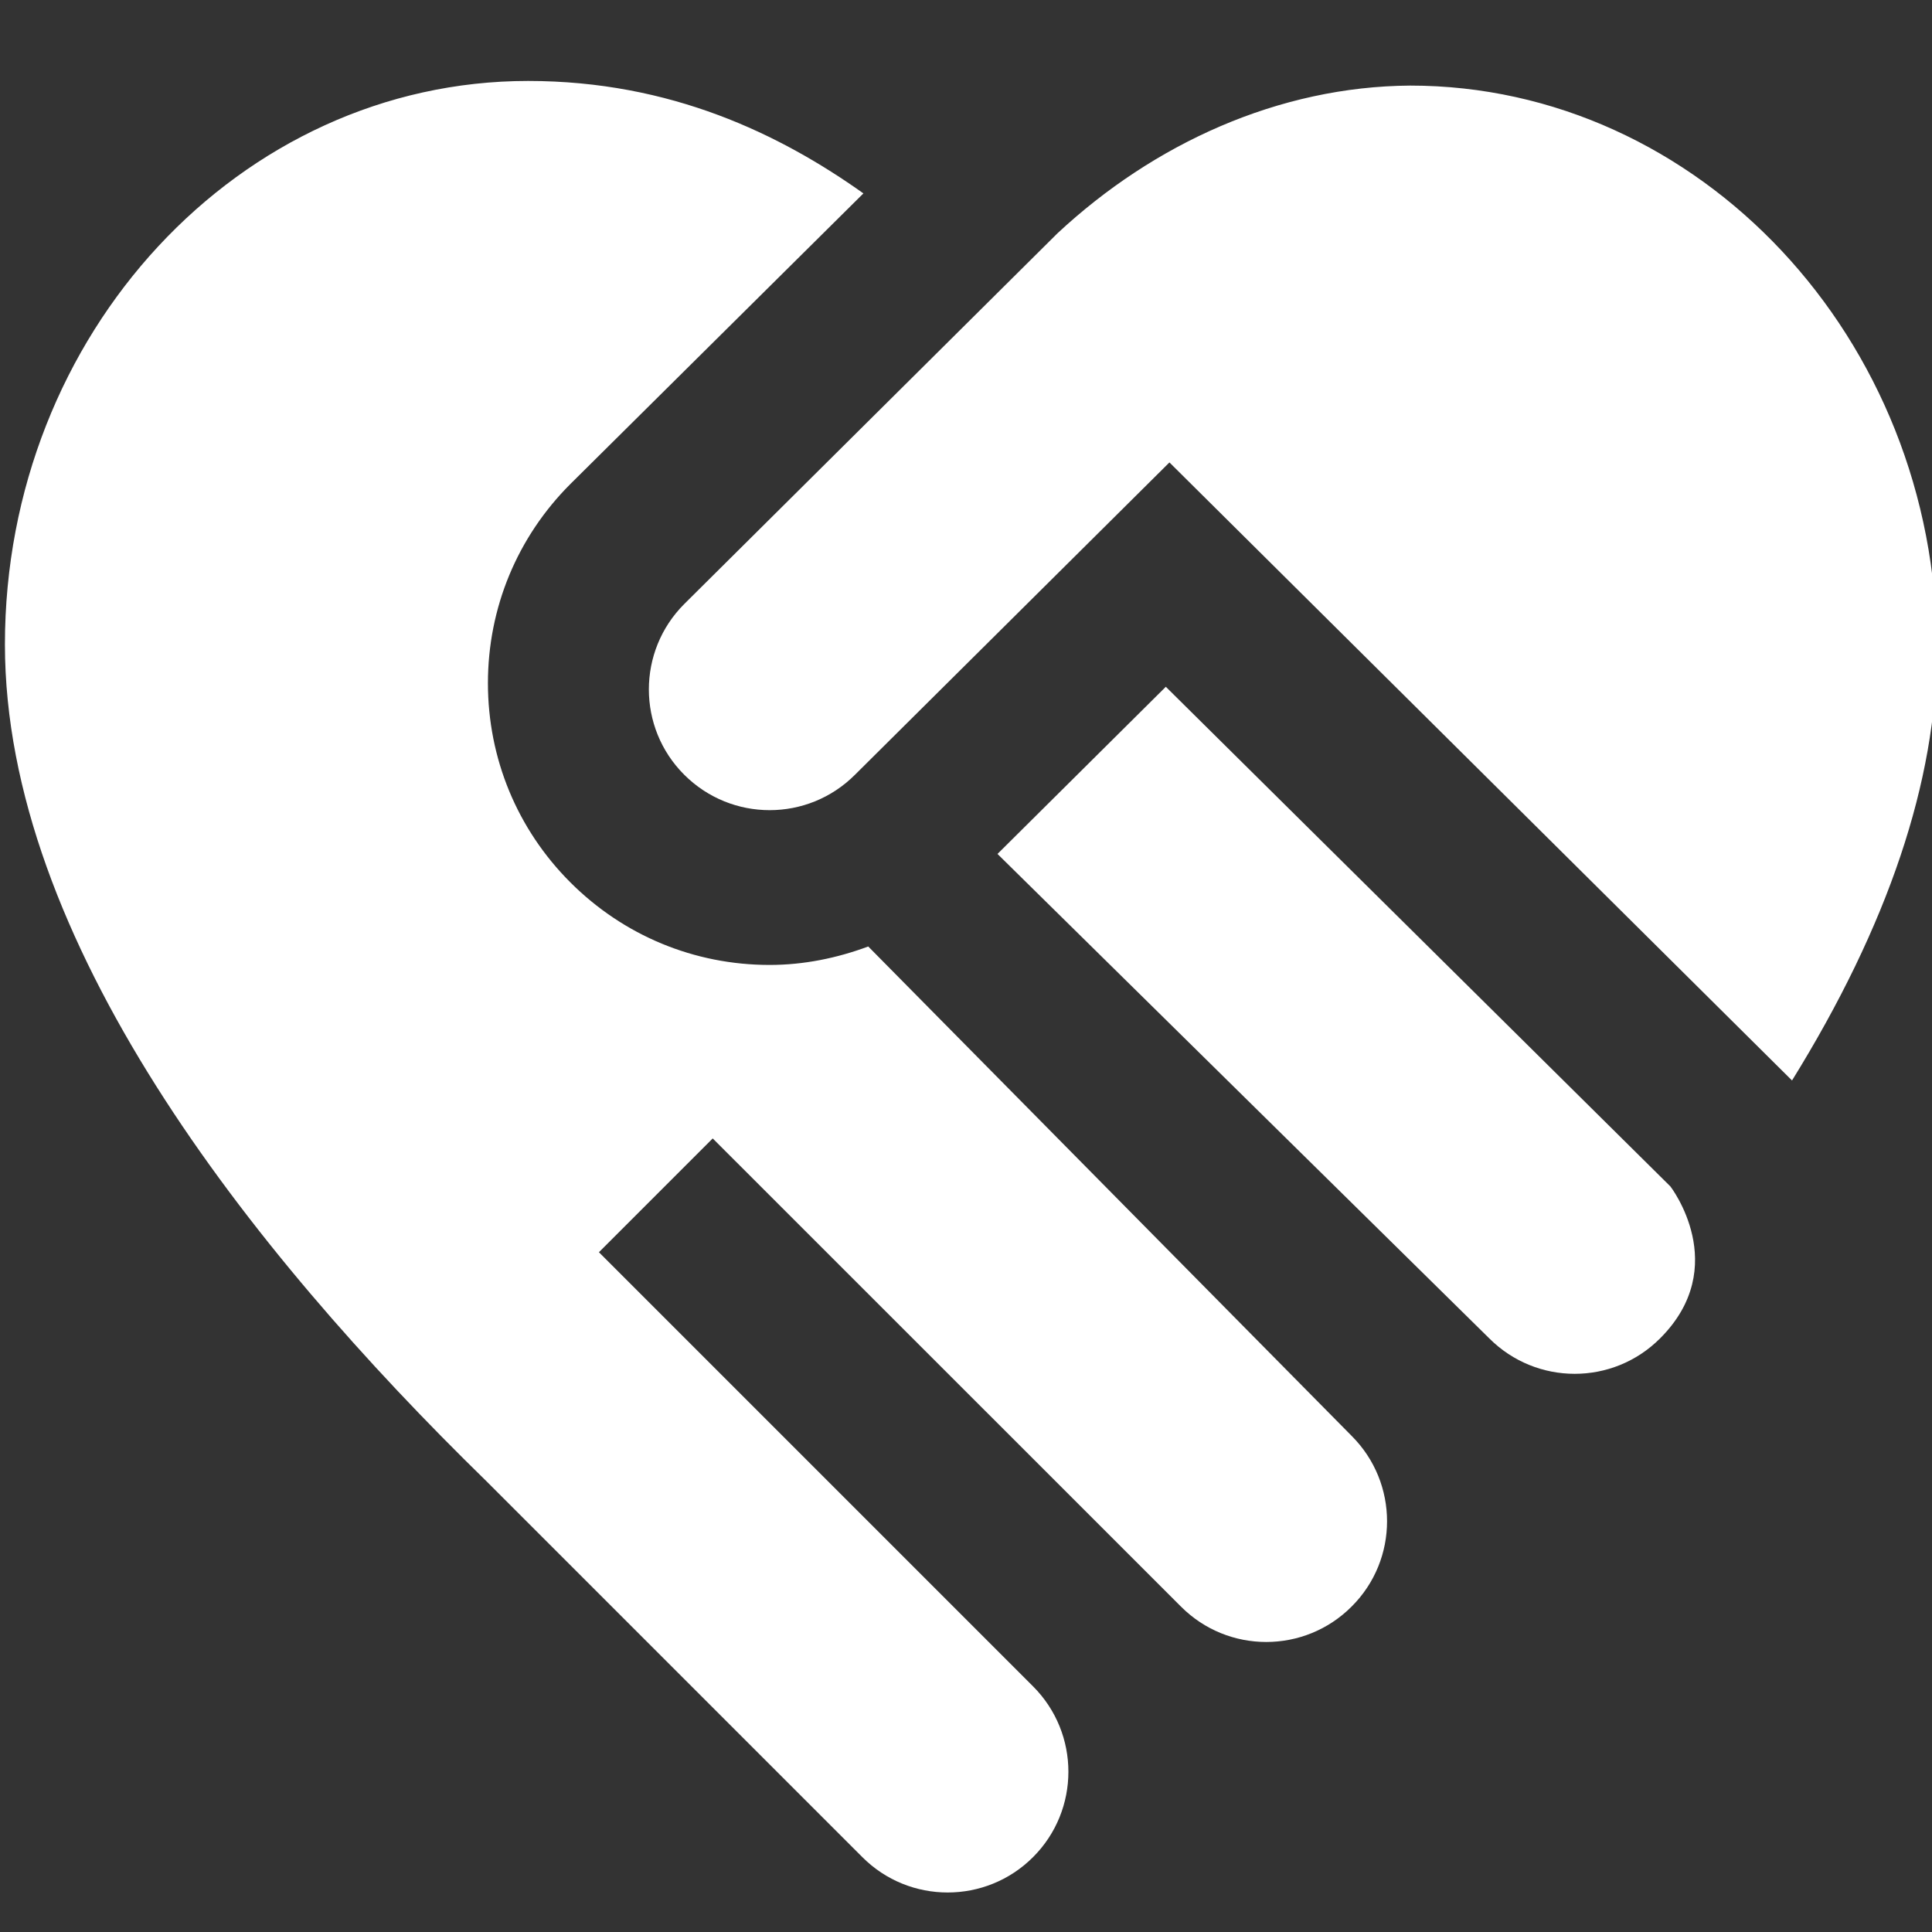 <?xml version="1.0" encoding="UTF-8"?> <svg xmlns="http://www.w3.org/2000/svg" width="20" height="20" viewBox="0 0 20 20" fill="none"><rect x="0" y="0" width="20" height="20" fill="#333333" stroke="none"/><g clip-path="url(#clip0_4111_258)"><path d="M13.992 14.864C14.481 15.352 14.481 16.144 13.992 16.631C13.504 17.12 12.712 17.12 12.225 16.631L7.378 11.785L6.2 12.963L10.694 17.457C11.182 17.945 11.182 18.737 10.694 19.225C10.206 19.713 9.414 19.713 8.927 19.225L5.032 15.33C2.568 12.926 0.051 9.723 0.051 6.671C0.051 3.455 2.482 0.838 5.467 0.838C6.945 0.838 8.077 1.39 8.938 2.002L5.906 5.009C5.354 5.56 5.051 6.293 5.051 7.072C5.051 7.851 5.354 8.584 5.904 9.134C6.455 9.685 7.187 9.989 7.967 9.989C8.322 9.989 8.665 9.918 8.988 9.798L13.992 14.864ZM12.069 7.109L10.326 8.84L15.417 13.855C15.906 14.344 16.697 14.344 17.185 13.855C17.932 13.109 17.292 12.282 17.292 12.282L12.068 7.109H12.069ZM14.599 0.886C13.237 0.895 11.944 1.486 10.947 2.415L7.083 6.253C6.595 6.741 6.595 7.533 7.083 8.02C7.572 8.509 8.363 8.509 8.851 8.02L12.106 4.787L18.551 11.185C19.543 9.584 20.05 8.084 20.05 6.72C20.05 3.503 17.585 0.886 14.598 0.886H14.599Z" fill="white"></path></g><defs><clipPath id="clip0_4111_258"><rect width="20" height="20" fill="white"></rect></clipPath></defs></svg> 